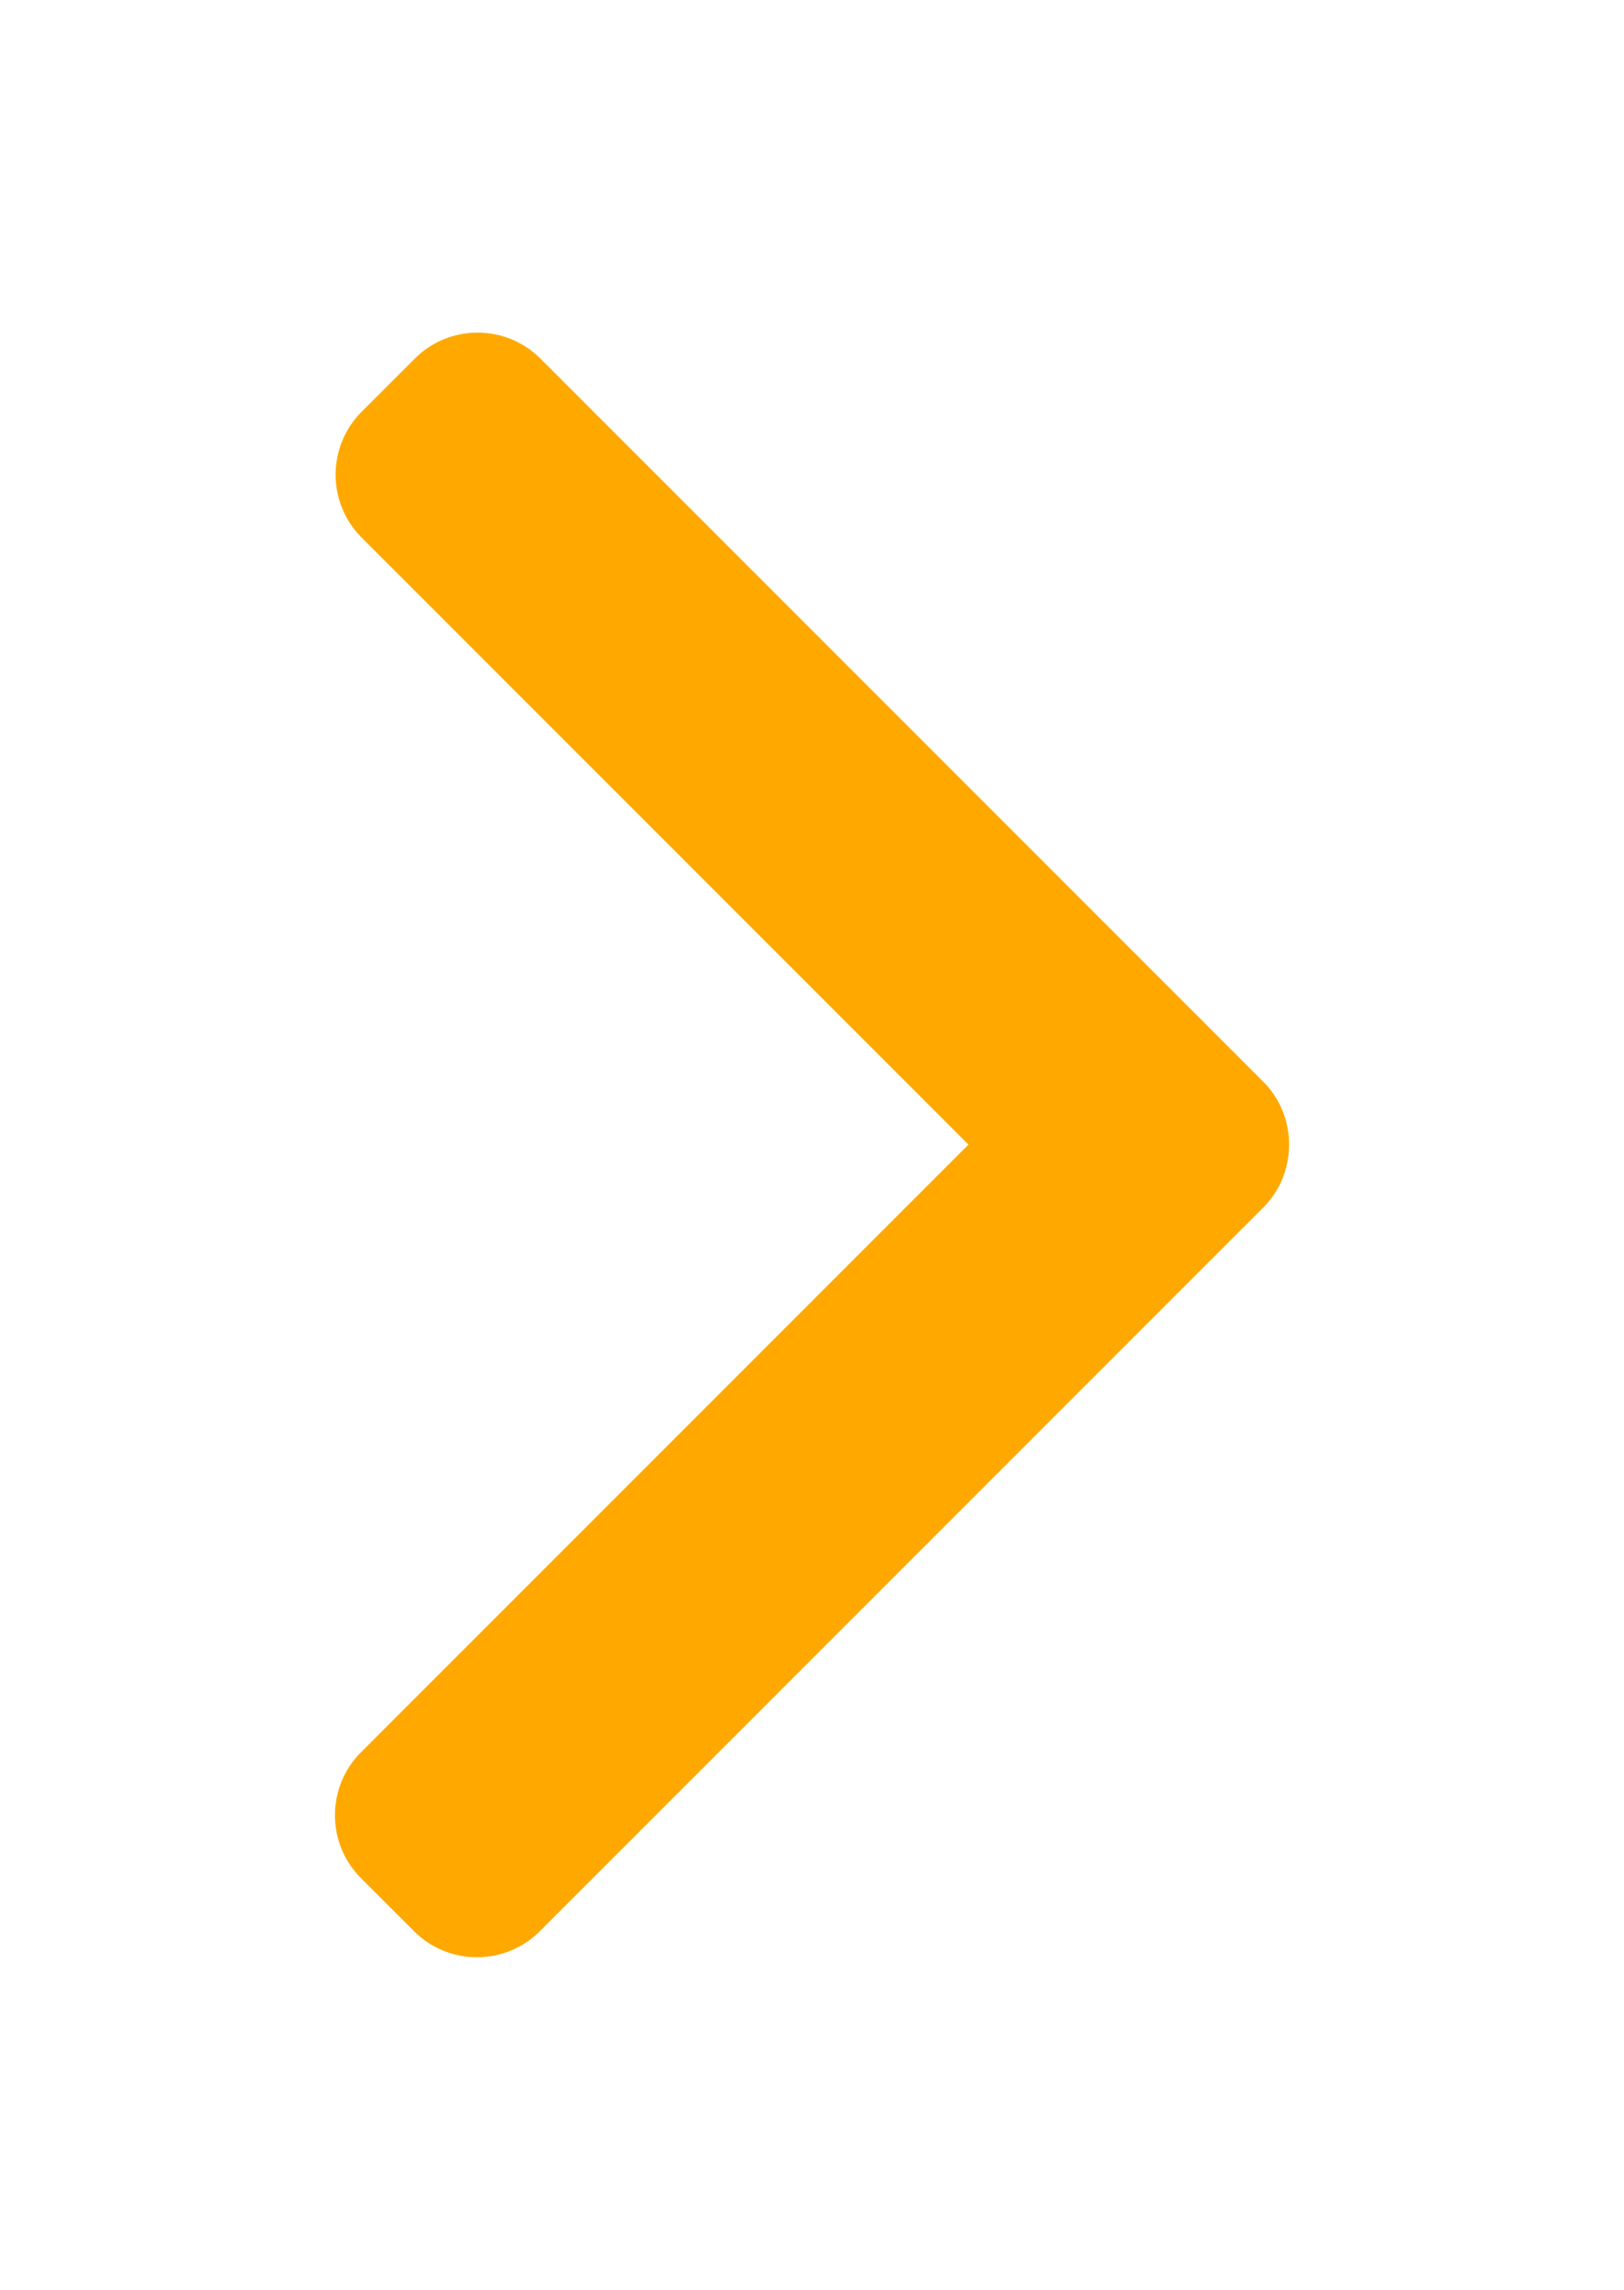 <?xml version="1.0" encoding="UTF-8"?> <!-- Generator: Adobe Illustrator 15.1.0, SVG Export Plug-In . SVG Version: 6.00 Build 0) --> <svg xmlns="http://www.w3.org/2000/svg" xmlns:xlink="http://www.w3.org/1999/xlink" id="Layer_1" x="0px" y="0px" width="297.64px" height="419.529px" viewBox="0 0 297.64 419.529" xml:space="preserve"> <g> <g> <path fill="#FFA900" d="M231.502,198.151L99.049,65.7c-3.063-3.066-7.153-4.755-11.513-4.755s-8.45,1.688-11.514,4.755 l-9.754,9.751c-6.347,6.354-6.347,16.683,0,23.027l111.224,111.225L66.145,321.051c-3.063,3.065-4.755,7.153-4.755,11.511 c0,4.363,1.691,8.45,4.755,11.519l9.754,9.749c3.066,3.066,7.153,4.755,11.513,4.755s8.45-1.688,11.514-4.755l132.577-132.571 c3.071-3.076,4.757-7.183,4.747-11.548C236.259,205.328,234.574,201.224,231.502,198.151z"></path> </g> </g> </svg> 